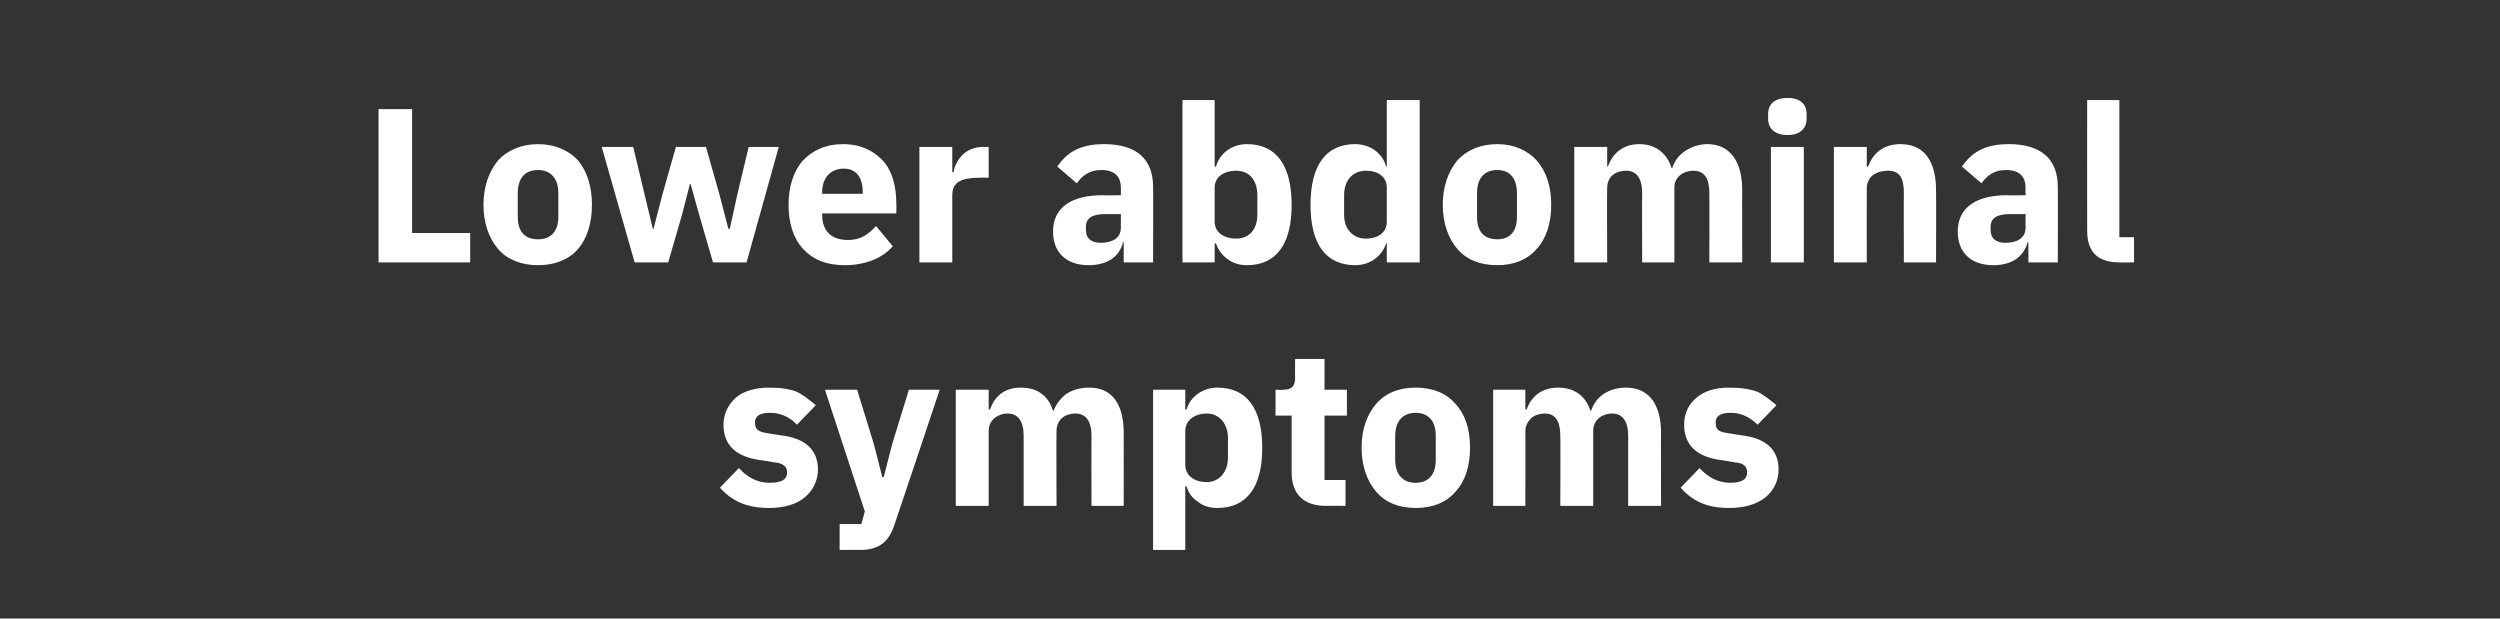 <?xml version="1.0" standalone="no"?><!DOCTYPE svg PUBLIC "-//W3C//DTD SVG 1.1//EN" "http://www.w3.org/Graphics/SVG/1.1/DTD/svg11.dtd"><svg xmlns="http://www.w3.org/2000/svg" version="1.1" width="357.3px" height="88.4px" viewBox="0 -13 357.3 88.4" style="top:-13px"><rect x="0" y="-13" width="357.3" height="88.4" fill="#333333" stroke="none"/>  <desc>Lower abdominal symptoms</desc>  <defs/>  <g id="Polygon166280">    <path d="M 115 58.1 C 116.2 57.1 116.9 55.7 116.9 54.1 C 116.9 51.3 115.1 49.6 111.5 49.2 C 111.5 49.2 109.6 48.9 109.6 48.9 C 108.3 48.7 107.9 48.3 107.9 47.4 C 107.9 46.5 108.5 46 110.1 46 C 111.5 46 112.9 46.6 113.9 47.7 C 113.9 47.7 116.6 44.9 116.6 44.9 C 115.7 44.2 114.9 43.5 113.9 43 C 112.9 42.6 111.6 42.4 109.9 42.4 C 107.9 42.4 106.3 42.9 105.2 43.8 C 104.1 44.8 103.4 46.1 103.4 47.7 C 103.4 50.7 105.3 52.4 109 52.8 C 109 52.8 110.8 53.1 110.8 53.1 C 111.9 53.2 112.5 53.7 112.5 54.5 C 112.5 55.4 111.9 56 110 56 C 108.2 56 106.8 55.2 105.6 53.9 C 105.6 53.9 102.9 56.7 102.9 56.7 C 104.6 58.6 106.7 59.6 109.9 59.6 C 112 59.6 113.8 59.1 115 58.1 Z M 127.5 50.5 L 126.3 55.2 L 126.1 55.2 L 124.9 50.5 L 122.5 42.7 L 117.9 42.7 L 123.6 60.1 L 123.1 61.9 L 120 61.9 L 120 65.6 C 120 65.6 122.86 65.56 122.9 65.6 C 125.7 65.6 127.1 64.4 127.9 61.8 C 127.92 61.81 134.3 42.7 134.3 42.7 L 129.9 42.7 L 127.5 50.5 Z M 141.3 59.3 C 141.3 59.3 141.3 48.57 141.3 48.6 C 141.3 47.8 141.6 47.2 142.2 46.7 C 142.7 46.3 143.4 46.1 144 46.1 C 145.5 46.1 146.3 47.2 146.3 49.3 C 146.3 49.29 146.3 59.3 146.3 59.3 L 151 59.3 C 151 59.3 150.96 48.57 151 48.6 C 151 46.9 152.3 46.1 153.7 46.1 C 155.2 46.1 156 47.2 156 49.3 C 155.96 49.29 156 59.3 156 59.3 L 160.6 59.3 C 160.6 59.3 160.62 48.91 160.6 48.9 C 160.6 44.7 158.9 42.4 155.7 42.4 C 154.4 42.4 153.3 42.7 152.4 43.3 C 151.6 43.9 150.9 44.8 150.6 45.7 C 150.6 45.7 150.5 45.7 150.5 45.7 C 149.8 43.5 148.2 42.4 145.9 42.4 C 143.4 42.4 142.1 43.8 141.5 45.5 C 141.48 45.55 141.3 45.5 141.3 45.5 L 141.3 42.7 L 136.6 42.7 L 136.6 59.3 L 141.3 59.3 Z M 164.8 65.6 L 169.4 65.6 L 169.4 56.5 C 169.4 56.5 169.58 56.5 169.6 56.5 C 169.8 57.4 170.4 58.2 171.2 58.7 C 171.9 59.3 172.9 59.6 174 59.6 C 178.2 59.6 180.4 56.6 180.4 51 C 180.4 45.4 178.2 42.4 174 42.4 C 171.9 42.4 170.1 43.7 169.6 45.5 C 169.58 45.51 169.4 45.5 169.4 45.5 L 169.4 42.7 L 164.8 42.7 L 164.8 65.6 Z M 169.4 53.4 C 169.4 53.4 169.4 48.6 169.4 48.6 C 169.4 47.1 170.7 46.1 172.5 46.1 C 174.2 46.1 175.5 47.5 175.5 49.6 C 175.5 49.6 175.5 52.4 175.5 52.4 C 175.5 54.5 174.2 55.9 172.5 55.9 C 170.7 55.9 169.4 55 169.4 53.4 Z M 192.3 59.3 L 192.3 55.6 L 189.3 55.6 L 189.3 46.4 L 192.5 46.4 L 192.5 42.7 L 189.3 42.7 L 189.3 38.3 L 185.1 38.3 C 185.1 38.3 185.07 40.98 185.1 41 C 185.1 42.1 184.7 42.7 183.4 42.7 C 183.43 42.75 182.3 42.7 182.3 42.7 L 182.3 46.4 L 184.6 46.4 C 184.6 46.4 184.59 54.45 184.6 54.5 C 184.6 57.6 186.3 59.3 189.5 59.3 C 189.5 59.27 192.3 59.3 192.3 59.3 Z M 208 57.3 C 209.4 55.8 210.1 53.6 210.1 51 C 210.1 48.3 209.4 46.2 208 44.7 C 206.7 43.2 204.8 42.4 202.3 42.4 C 199.9 42.4 198 43.2 196.7 44.7 C 195.4 46.2 194.6 48.3 194.6 51 C 194.6 53.6 195.4 55.8 196.7 57.3 C 198 58.8 199.9 59.6 202.3 59.6 C 204.8 59.6 206.7 58.8 208 57.3 Z M 199.4 52.7 C 199.4 52.7 199.4 49.3 199.4 49.3 C 199.4 47.2 200.5 46 202.3 46 C 204.2 46 205.2 47.2 205.2 49.3 C 205.2 49.3 205.2 52.7 205.2 52.7 C 205.2 54.8 204.2 56 202.3 56 C 200.5 56 199.4 54.8 199.4 52.7 Z M 218 59.3 C 218 59.3 218.04 48.57 218 48.6 C 218 47.8 218.4 47.2 218.9 46.7 C 219.4 46.3 220.1 46.1 220.8 46.1 C 222.3 46.1 223 47.2 223 49.3 C 223.04 49.29 223 59.3 223 59.3 L 227.7 59.3 C 227.7 59.3 227.7 48.57 227.7 48.6 C 227.7 46.9 229.1 46.1 230.4 46.1 C 231.9 46.1 232.7 47.2 232.7 49.3 C 232.7 49.29 232.7 59.3 232.7 59.3 L 237.4 59.3 C 237.4 59.3 237.36 48.91 237.4 48.9 C 237.4 44.7 235.6 42.4 232.4 42.4 C 231.2 42.4 230.1 42.7 229.2 43.3 C 228.3 43.9 227.7 44.8 227.4 45.7 C 227.4 45.7 227.3 45.7 227.3 45.7 C 226.6 43.5 224.9 42.4 222.7 42.4 C 220.2 42.4 218.8 43.8 218.2 45.5 C 218.23 45.55 218 45.5 218 45.5 L 218 42.7 L 213.4 42.7 L 213.4 59.3 L 218 59.3 Z M 252.3 58.1 C 253.5 57.1 254.2 55.7 254.2 54.1 C 254.2 51.3 252.4 49.6 248.8 49.2 C 248.8 49.2 246.9 48.9 246.9 48.9 C 245.5 48.7 245.2 48.3 245.2 47.4 C 245.2 46.5 245.8 46 247.4 46 C 248.8 46 250.1 46.6 251.2 47.7 C 251.2 47.7 253.9 44.9 253.9 44.9 C 253 44.2 252.2 43.5 251.2 43 C 250.1 42.6 248.8 42.4 247.1 42.4 C 245.1 42.4 243.6 42.9 242.5 43.8 C 241.3 44.8 240.7 46.1 240.7 47.7 C 240.7 50.7 242.6 52.4 246.3 52.8 C 246.3 52.8 248.1 53.1 248.1 53.1 C 249.2 53.2 249.7 53.7 249.7 54.5 C 249.7 55.4 249.1 56 247.3 56 C 245.5 56 244.1 55.2 242.9 53.9 C 242.9 53.9 240.2 56.7 240.2 56.7 C 241.9 58.6 243.9 59.6 247.1 59.6 C 249.3 59.6 251 59.1 252.3 58.1 Z " stroke="none" fill="#fff"/>  </g>  <g id="Polygon166279">    <path d="M 67.2 24.5 L 67.2 20.3 L 58.9 20.3 L 58.9 2.6 L 54.1 2.6 L 54.1 24.5 L 67.2 24.5 Z M 82.6 22.6 C 83.9 21.1 84.6 18.9 84.6 16.3 C 84.6 13.6 83.9 11.5 82.6 9.9 C 81.3 8.5 79.3 7.6 76.9 7.6 C 74.5 7.6 72.5 8.5 71.2 9.9 C 69.9 11.5 69.1 13.6 69.1 16.3 C 69.1 18.9 69.9 21.1 71.2 22.6 C 72.5 24.1 74.5 24.9 76.9 24.9 C 79.3 24.9 81.3 24.1 82.6 22.6 Z M 74 18 C 74 18 74 14.6 74 14.6 C 74 12.5 75 11.3 76.9 11.3 C 78.7 11.3 79.8 12.5 79.8 14.6 C 79.8 14.6 79.8 18 79.8 18 C 79.8 20.1 78.7 21.2 76.9 21.2 C 75 21.2 74 20.1 74 18 Z M 90.7 24.5 L 95.5 24.5 L 97.5 17.6 L 98.6 13.3 L 98.7 13.3 L 99.9 17.6 L 101.9 24.5 L 106.7 24.5 L 111.3 8 L 107 8 L 105.4 14.7 L 104.3 19.7 L 104.1 19.7 L 102.8 14.7 L 100.9 8 L 96.6 8 L 94.7 14.7 L 93.4 19.7 L 93.3 19.7 L 92.1 14.7 L 90.5 8 L 86 8 L 90.7 24.5 Z M 127.6 22.2 C 127.6 22.2 125.2 19.3 125.2 19.3 C 124.2 20.4 123.1 21.3 121.2 21.3 C 118.7 21.3 117.5 19.9 117.5 17.7 C 117.54 17.72 117.5 17.5 117.5 17.5 L 128.1 17.5 C 128.1 17.5 128.14 16.08 128.1 16.1 C 128.1 13.8 127.6 11.7 126.4 10.2 C 125.1 8.7 123.2 7.6 120.5 7.6 C 118 7.6 116.1 8.5 114.7 10 C 113.4 11.5 112.7 13.7 112.7 16.3 C 112.7 18.9 113.4 21.1 114.8 22.6 C 116.2 24.1 118.1 24.9 120.7 24.9 C 123.7 24.9 126.1 23.9 127.6 22.2 Z M 123.3 14.4 C 123.33 14.44 123.3 14.7 123.3 14.7 L 117.5 14.7 C 117.5 14.7 117.54 14.47 117.5 14.5 C 117.5 12.4 118.7 11.1 120.6 11.1 C 122.4 11.1 123.3 12.4 123.3 14.4 Z M 136.1 24.5 C 136.1 24.5 136.1 14.88 136.1 14.9 C 136.1 13 137.4 12.4 140.1 12.4 C 140.13 12.37 141.3 12.4 141.3 12.4 L 141.3 8 C 141.3 8 140.48 8.02 140.5 8 C 139.2 8 138.2 8.5 137.6 9.1 C 136.9 9.8 136.4 10.7 136.3 11.6 C 136.26 11.61 136.1 11.6 136.1 11.6 L 136.1 8 L 131.4 8 L 131.4 24.5 L 136.1 24.5 Z M 164.8 13.7 C 164.83 13.69 164.8 24.5 164.8 24.5 L 160.6 24.5 L 160.6 21.6 C 160.6 21.6 160.46 21.65 160.5 21.6 C 160 23.8 158.1 24.9 155.6 24.9 C 152.3 24.9 150.5 23 150.5 20.1 C 150.5 16.6 153.2 14.9 157.6 14.9 C 157.56 14.95 160.2 14.9 160.2 14.9 C 160.2 14.9 160.18 13.91 160.2 13.9 C 160.2 12.3 159.4 11.3 157.4 11.3 C 155.6 11.3 154.6 12.2 153.9 13.2 C 153.9 13.2 151.1 10.8 151.1 10.8 C 152.5 8.8 154.3 7.6 157.8 7.6 C 162.5 7.6 164.8 9.8 164.8 13.7 Z M 160.2 17.6 C 160.2 17.6 157.91 17.59 157.9 17.6 C 156.1 17.6 155.2 18.2 155.2 19.4 C 155.2 19.4 155.2 19.9 155.2 19.9 C 155.2 21.1 156 21.7 157.3 21.7 C 158.9 21.7 160.2 21.1 160.2 19.5 C 160.18 19.54 160.2 17.6 160.2 17.6 Z M 169 24.5 L 173.6 24.5 L 173.6 21.8 C 173.6 21.8 173.8 21.77 173.8 21.8 C 174.1 22.7 174.6 23.4 175.4 24 C 176.2 24.6 177.1 24.9 178.2 24.9 C 182.4 24.9 184.6 21.9 184.6 16.3 C 184.6 10.6 182.4 7.6 178.2 7.6 C 176.1 7.6 174.3 8.9 173.8 10.8 C 173.8 10.79 173.6 10.8 173.6 10.8 L 173.6 1.3 L 169 1.3 L 169 24.5 Z M 173.6 18.7 C 173.6 18.7 173.6 13.8 173.6 13.8 C 173.6 12.3 174.9 11.4 176.7 11.4 C 178.5 11.4 179.7 12.7 179.7 14.9 C 179.7 14.9 179.7 17.7 179.7 17.7 C 179.7 19.8 178.5 21.1 176.7 21.1 C 174.9 21.1 173.6 20.2 173.6 18.7 Z M 198.2 24.5 L 202.9 24.5 L 202.9 1.3 L 198.2 1.3 L 198.2 10.8 C 198.2 10.8 198.09 10.79 198.1 10.8 C 197.6 8.9 195.8 7.6 193.7 7.6 C 189.5 7.6 187.3 10.6 187.3 16.3 C 187.3 21.9 189.5 24.9 193.7 24.9 C 194.7 24.9 195.7 24.6 196.5 24 C 197.3 23.4 197.8 22.7 198.1 21.8 C 198.09 21.77 198.2 21.8 198.2 21.8 L 198.2 24.5 Z M 192.1 17.7 C 192.1 17.7 192.1 14.9 192.1 14.9 C 192.1 12.7 193.4 11.4 195.2 11.4 C 197 11.4 198.2 12.3 198.2 13.8 C 198.2 13.8 198.2 18.7 198.2 18.7 C 198.2 20.2 197 21.1 195.2 21.1 C 193.4 21.1 192.1 19.8 192.1 17.7 Z M 219.6 22.6 C 221 21.1 221.7 18.9 221.7 16.3 C 221.7 13.6 221 11.5 219.6 9.9 C 218.3 8.5 216.4 7.6 214 7.6 C 211.5 7.6 209.6 8.5 208.3 9.9 C 207 11.5 206.2 13.6 206.2 16.3 C 206.2 18.9 207 21.1 208.3 22.6 C 209.6 24.1 211.5 24.9 214 24.9 C 216.4 24.9 218.3 24.1 219.6 22.6 Z M 211.1 18 C 211.1 18 211.1 14.6 211.1 14.6 C 211.1 12.5 212.1 11.3 214 11.3 C 215.8 11.3 216.8 12.5 216.8 14.6 C 216.8 14.6 216.8 18 216.8 18 C 216.8 20.1 215.8 21.2 214 21.2 C 212.1 21.2 211.1 20.1 211.1 18 Z M 229.7 24.5 C 229.7 24.5 229.65 13.85 229.7 13.8 C 229.7 13.1 230 12.4 230.5 12 C 231 11.6 231.7 11.4 232.4 11.4 C 233.9 11.4 234.7 12.5 234.7 14.6 C 234.66 14.57 234.7 24.5 234.7 24.5 L 239.3 24.5 C 239.3 24.5 239.31 13.85 239.3 13.8 C 239.3 12.2 240.7 11.4 242 11.4 C 243.6 11.4 244.3 12.5 244.3 14.6 C 244.32 14.57 244.3 24.5 244.3 24.5 L 249 24.5 C 249 24.5 248.97 14.19 249 14.2 C 249 10 247.2 7.6 244 7.6 C 242.8 7.6 241.7 8 240.8 8.6 C 239.9 9.2 239.3 10.1 239 11 C 239 11 238.9 11 238.9 11 C 238.2 8.8 236.5 7.6 234.3 7.6 C 231.8 7.6 230.4 9.1 229.8 10.8 C 229.84 10.82 229.7 10.8 229.7 10.8 L 229.7 8 L 225 8 L 225 24.5 L 229.7 24.5 Z M 258.2 4 C 258.2 4 258.2 3.3 258.2 3.3 C 258.2 1.9 257.3 1 255.5 1 C 253.6 1 252.7 1.9 252.7 3.3 C 252.7 3.3 252.7 4 252.7 4 C 252.7 5.3 253.6 6.3 255.5 6.3 C 257.3 6.3 258.2 5.3 258.2 4 Z M 253.1 24.5 L 257.8 24.5 L 257.8 8 L 253.1 8 L 253.1 24.5 Z M 266.8 24.5 C 266.8 24.5 266.78 13.85 266.8 13.8 C 266.8 13.1 267.2 12.4 267.7 12 C 268.3 11.6 269 11.4 269.8 11.4 C 271.5 11.4 272.1 12.4 272.1 14.6 C 272.07 14.57 272.1 24.5 272.1 24.5 L 276.7 24.5 C 276.7 24.5 276.73 14.19 276.7 14.2 C 276.7 10 275 7.6 271.6 7.6 C 269 7.6 267.6 9.1 267 10.8 C 266.97 10.82 266.8 10.8 266.8 10.8 L 266.8 8 L 262.1 8 L 262.1 24.5 L 266.8 24.5 Z M 294.1 13.7 C 294.13 13.69 294.1 24.5 294.1 24.5 L 289.9 24.5 L 289.9 21.6 C 289.9 21.6 289.75 21.65 289.8 21.6 C 289.2 23.8 287.4 24.9 284.9 24.9 C 281.6 24.9 279.8 23 279.8 20.1 C 279.8 16.6 282.5 14.9 286.9 14.9 C 286.86 14.95 289.5 14.9 289.5 14.9 C 289.5 14.9 289.47 13.91 289.5 13.9 C 289.5 12.3 288.7 11.3 286.7 11.3 C 284.9 11.3 283.9 12.2 283.2 13.2 C 283.2 13.2 280.4 10.8 280.4 10.8 C 281.8 8.8 283.6 7.6 287.1 7.6 C 291.8 7.6 294.1 9.8 294.1 13.7 Z M 289.5 17.6 C 289.5 17.6 287.2 17.59 287.2 17.6 C 285.4 17.6 284.5 18.2 284.5 19.4 C 284.5 19.4 284.5 19.9 284.5 19.9 C 284.5 21.1 285.3 21.7 286.6 21.7 C 288.2 21.7 289.5 21.1 289.5 19.5 C 289.47 19.54 289.5 17.6 289.5 17.6 Z M 305 24.5 L 305 20.9 L 302.9 20.9 L 302.9 1.3 L 298.3 1.3 C 298.3 1.3 298.28 20.01 298.3 20 C 298.3 22.9 299.7 24.5 302.9 24.5 C 302.9 24.54 305 24.5 305 24.5 Z " stroke="none" fill="#fff"/>  </g></svg>